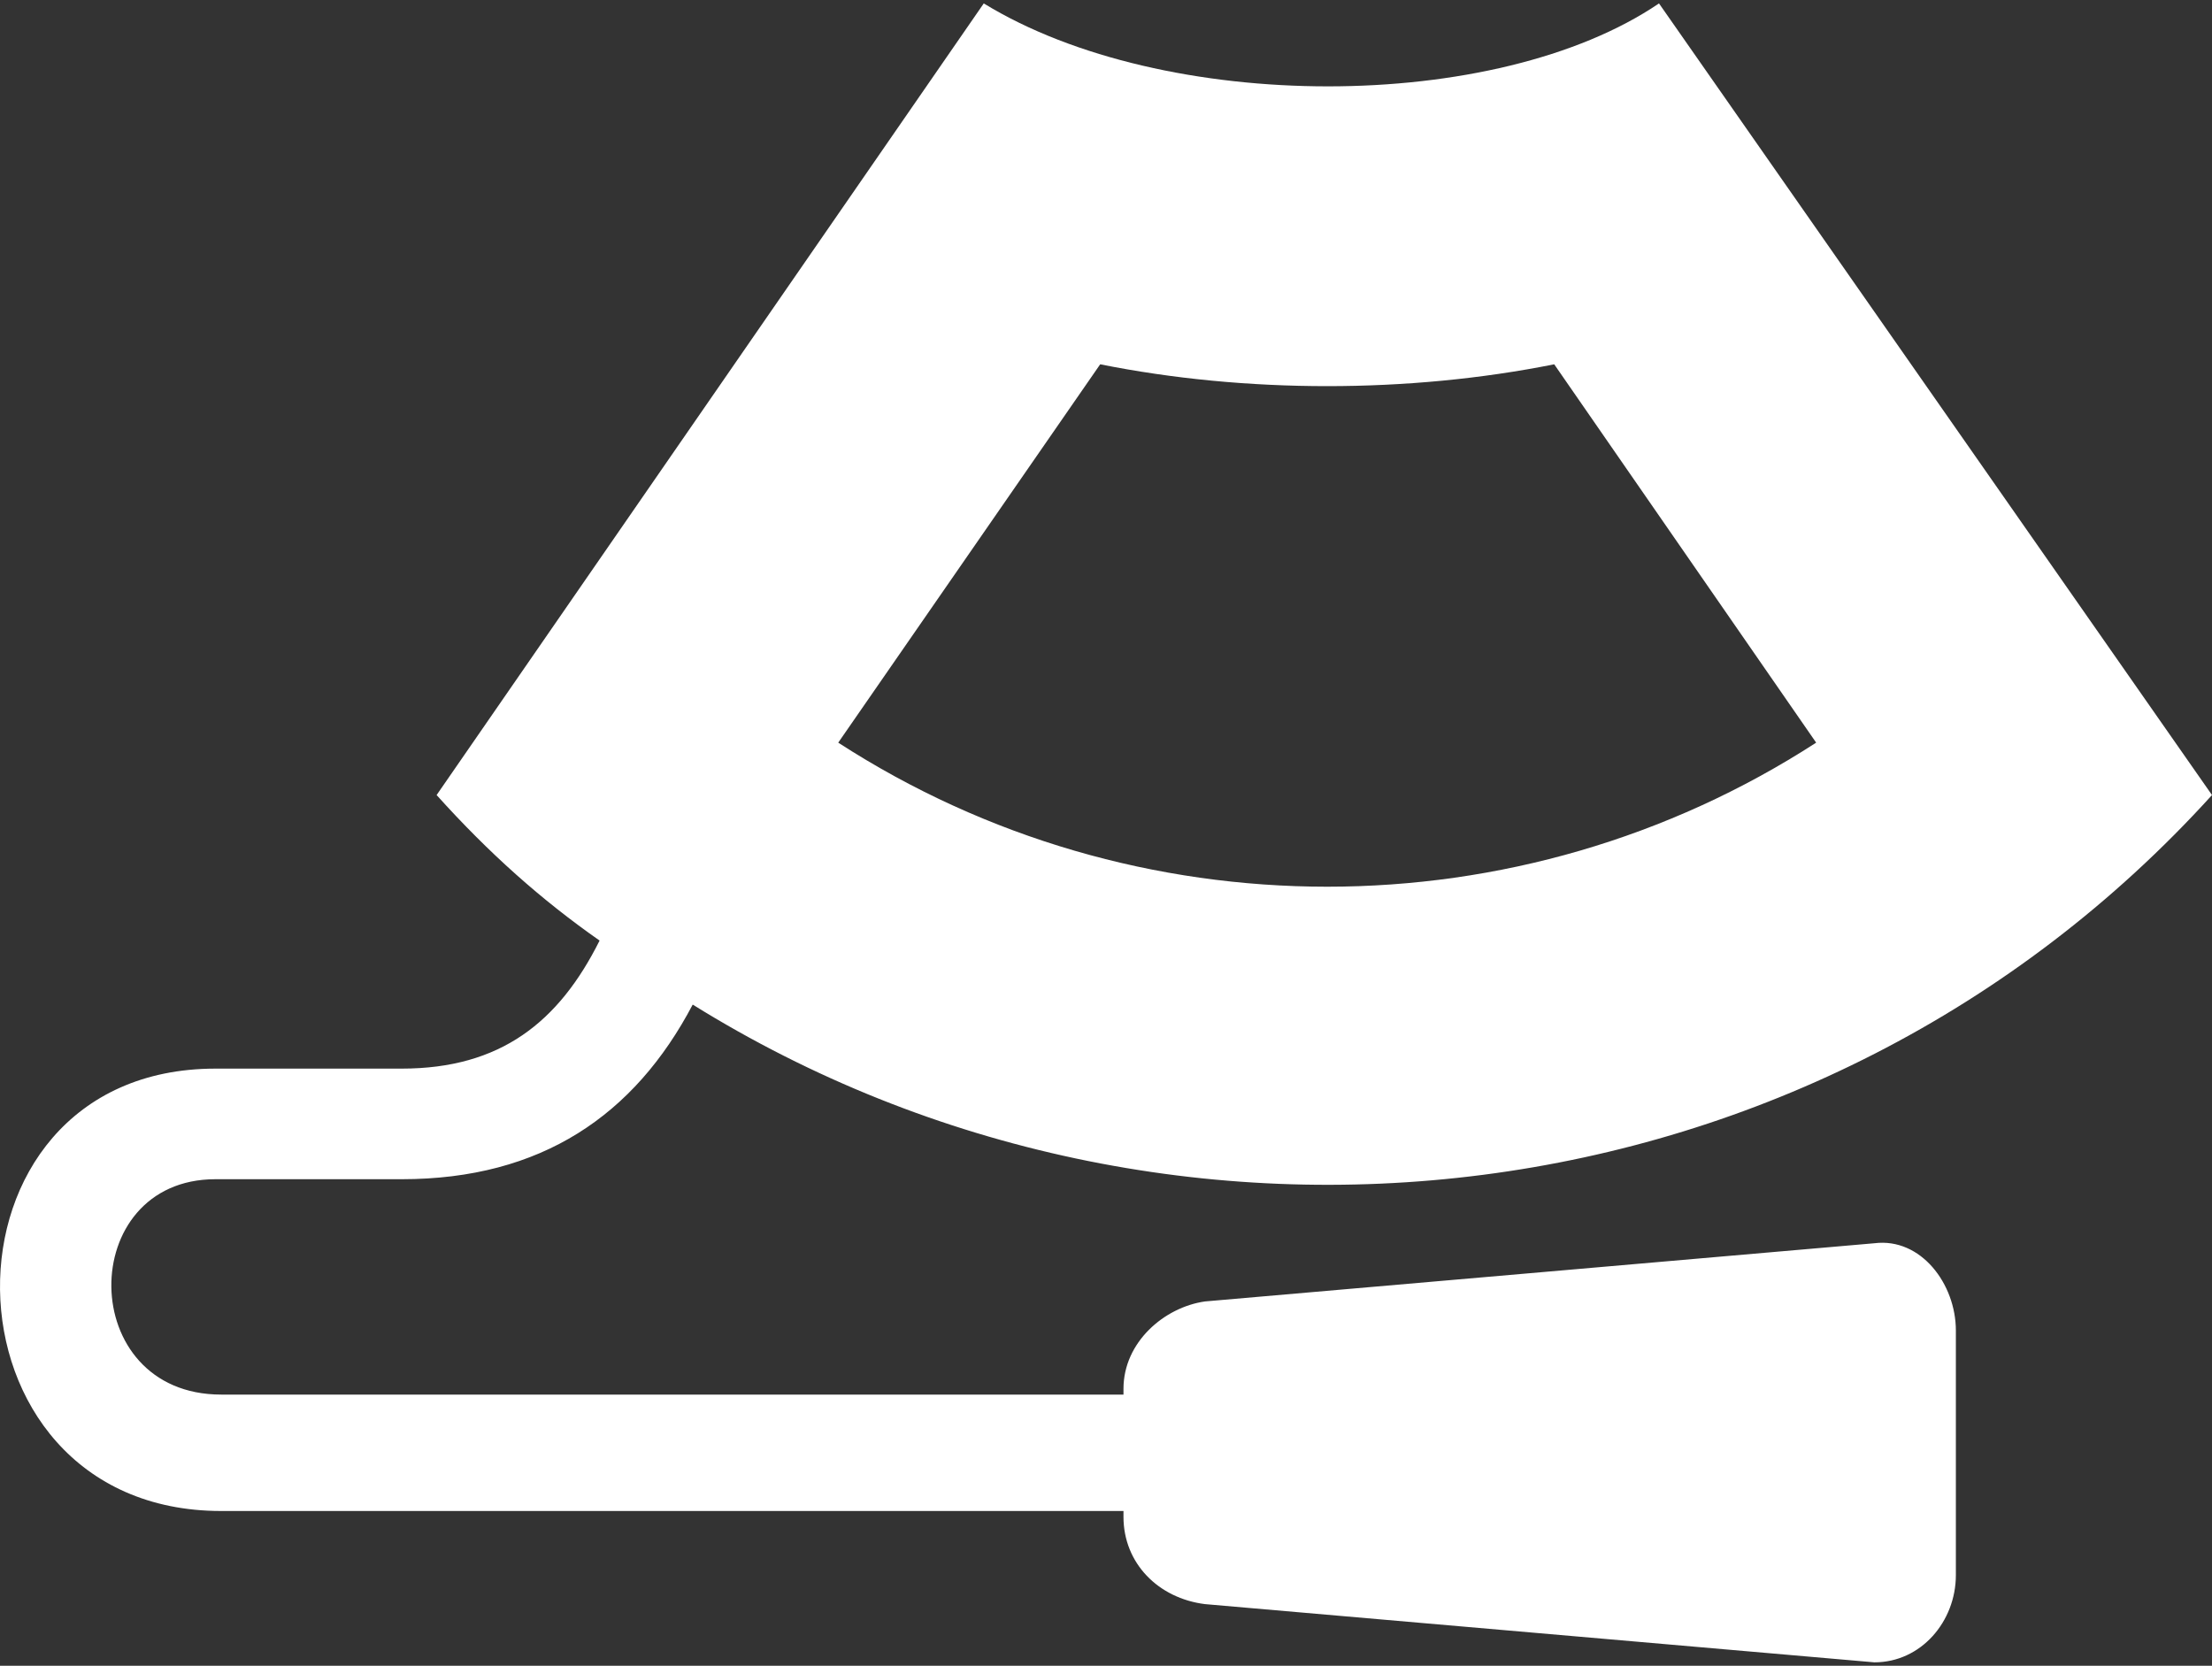 <?xml version="1.0" encoding="UTF-8"?> <svg xmlns="http://www.w3.org/2000/svg" width="81" height="61" viewBox="0 0 81 61" fill="none"><rect x="0" y="0" width="81" height="61" fill="#333333" stroke="none"/><path fill-rule="evenodd" clip-rule="evenodd" d="M30.695 27.196C41.566 34.23 55.635 34.23 66.505 27.196L56.913 13.341C51.584 14.407 45.616 14.407 40.287 13.341L30.695 27.196ZM15.988 29.115L36.024 0.125C42.632 4.175 54.782 4.175 60.75 0.125L81 29.115C66.505 45.101 42.845 47.659 25.366 36.788C23.235 40.838 19.824 43.183 14.709 43.183H7.888C2.772 43.183 2.772 51.07 8.101 51.07H41.14V50.857C41.14 49.151 42.632 47.872 44.124 47.659L68.637 45.528C70.342 45.315 71.621 47.02 71.621 48.725V57.678C71.621 59.383 70.342 60.875 68.637 60.875L44.124 58.743C42.419 58.53 41.14 57.251 41.14 55.546V55.333H8.101C-2.557 55.333 -2.77 39.133 7.888 39.133H14.709C18.332 39.133 20.464 37.428 21.956 34.444C19.824 32.952 17.906 31.246 15.988 29.115Z" fill="white"></path></svg> 
